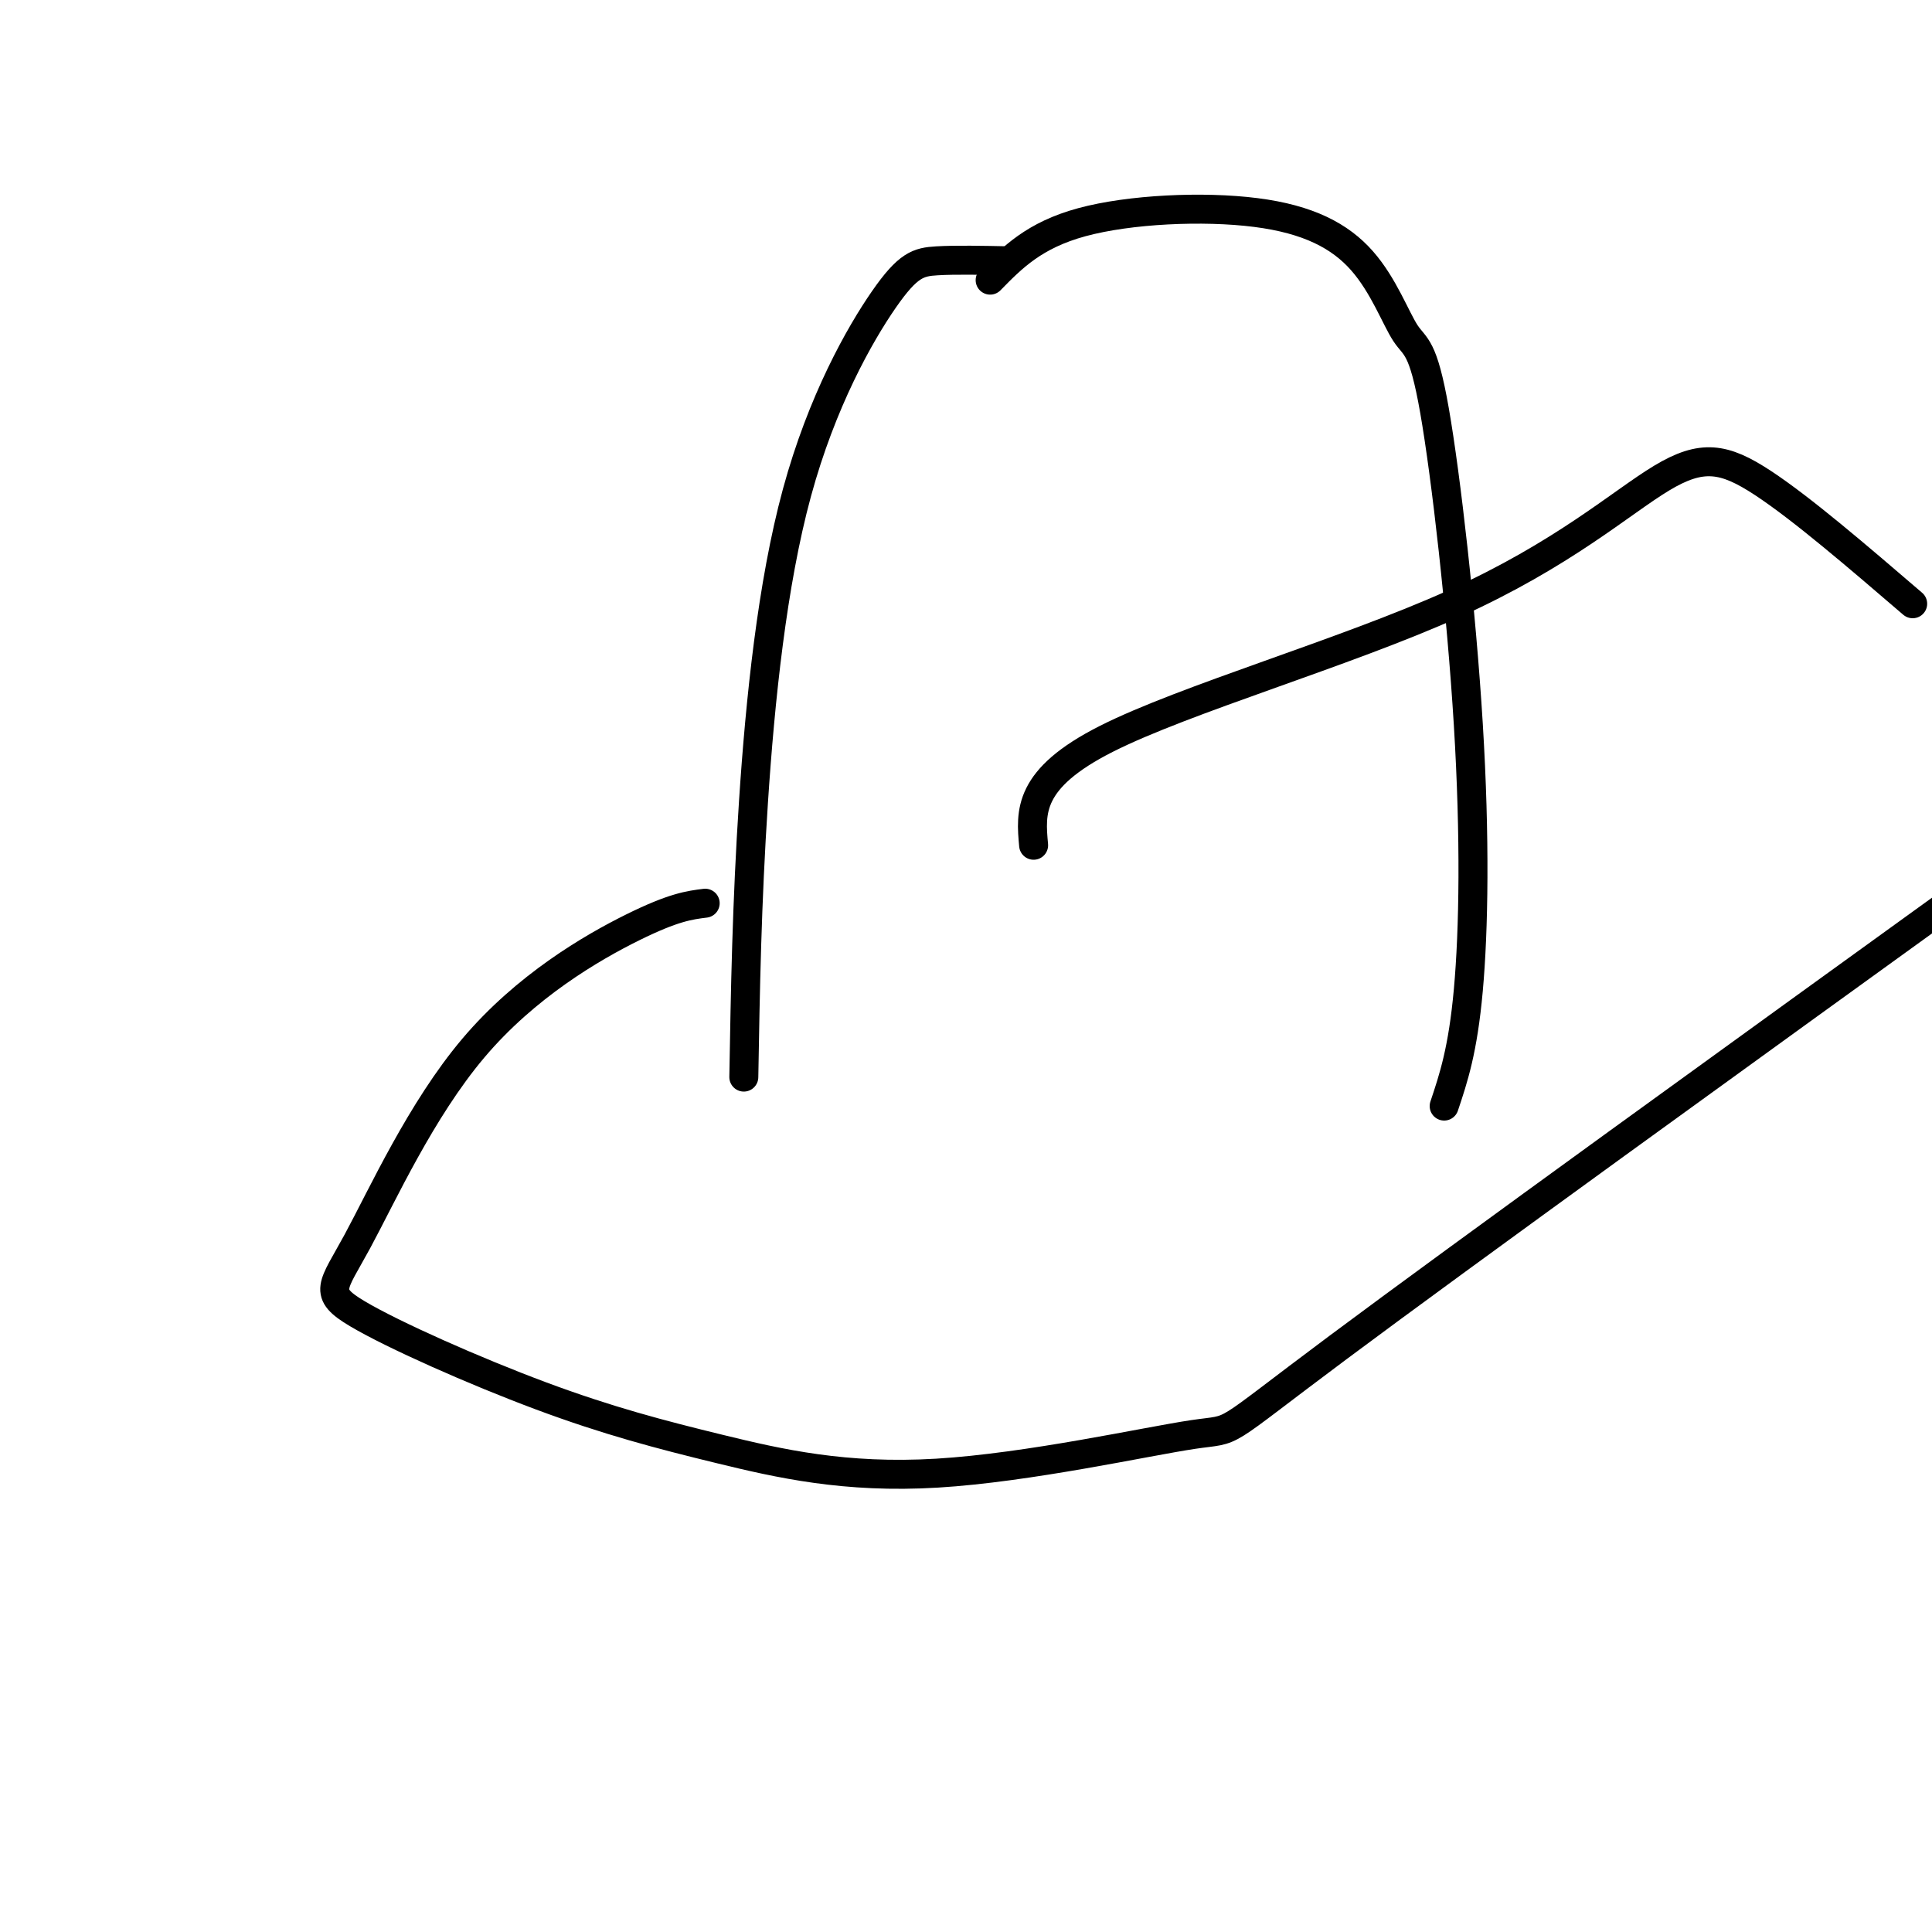 <svg viewBox='0 0 400 400' version='1.1' xmlns='http://www.w3.org/2000/svg' xmlns:xlink='http://www.w3.org/1999/xlink'><g fill='none' stroke='#000000' stroke-width='6' stroke-linecap='round' stroke-linejoin='round'><path d='M209,54c-5.571,-0.113 -11.142,-0.226 -15,0c-3.858,0.226 -6.003,0.793 -11,8c-4.997,7.207 -12.845,21.056 -18,40c-5.155,18.944 -7.616,42.984 -9,64c-1.384,21.016 -1.692,39.008 -2,57'/><path d='M146,187c-3.265,0.406 -6.530,0.811 -15,5c-8.470,4.189 -22.147,12.161 -33,25c-10.853,12.839 -18.884,30.546 -24,40c-5.116,9.454 -7.316,10.655 0,15c7.316,4.345 24.148,11.835 38,17c13.852,5.165 24.723,8.006 37,11c12.277,2.994 25.961,6.143 45,5c19.039,-1.143 43.434,-6.577 53,-8c9.566,-1.423 4.305,1.165 30,-18c25.695,-19.165 82.348,-60.082 139,-101'/><path d='M396,125c-11.477,-9.853 -22.954,-19.707 -31,-25c-8.046,-5.293 -12.662,-6.027 -21,-1c-8.338,5.027 -20.399,15.815 -43,26c-22.601,10.185 -55.743,19.767 -72,28c-16.257,8.233 -15.628,15.116 -15,22'/><path d='M205,58c4.557,-4.659 9.114,-9.318 19,-12c9.886,-2.682 25.101,-3.386 36,-2c10.899,1.386 17.481,4.862 22,10c4.519,5.138 6.976,11.937 9,15c2.024,3.063 3.615,2.388 6,16c2.385,13.612 5.565,41.511 7,65c1.435,23.489 1.124,42.568 0,55c-1.124,12.432 -3.062,18.216 -5,24'/></g>
</svg>